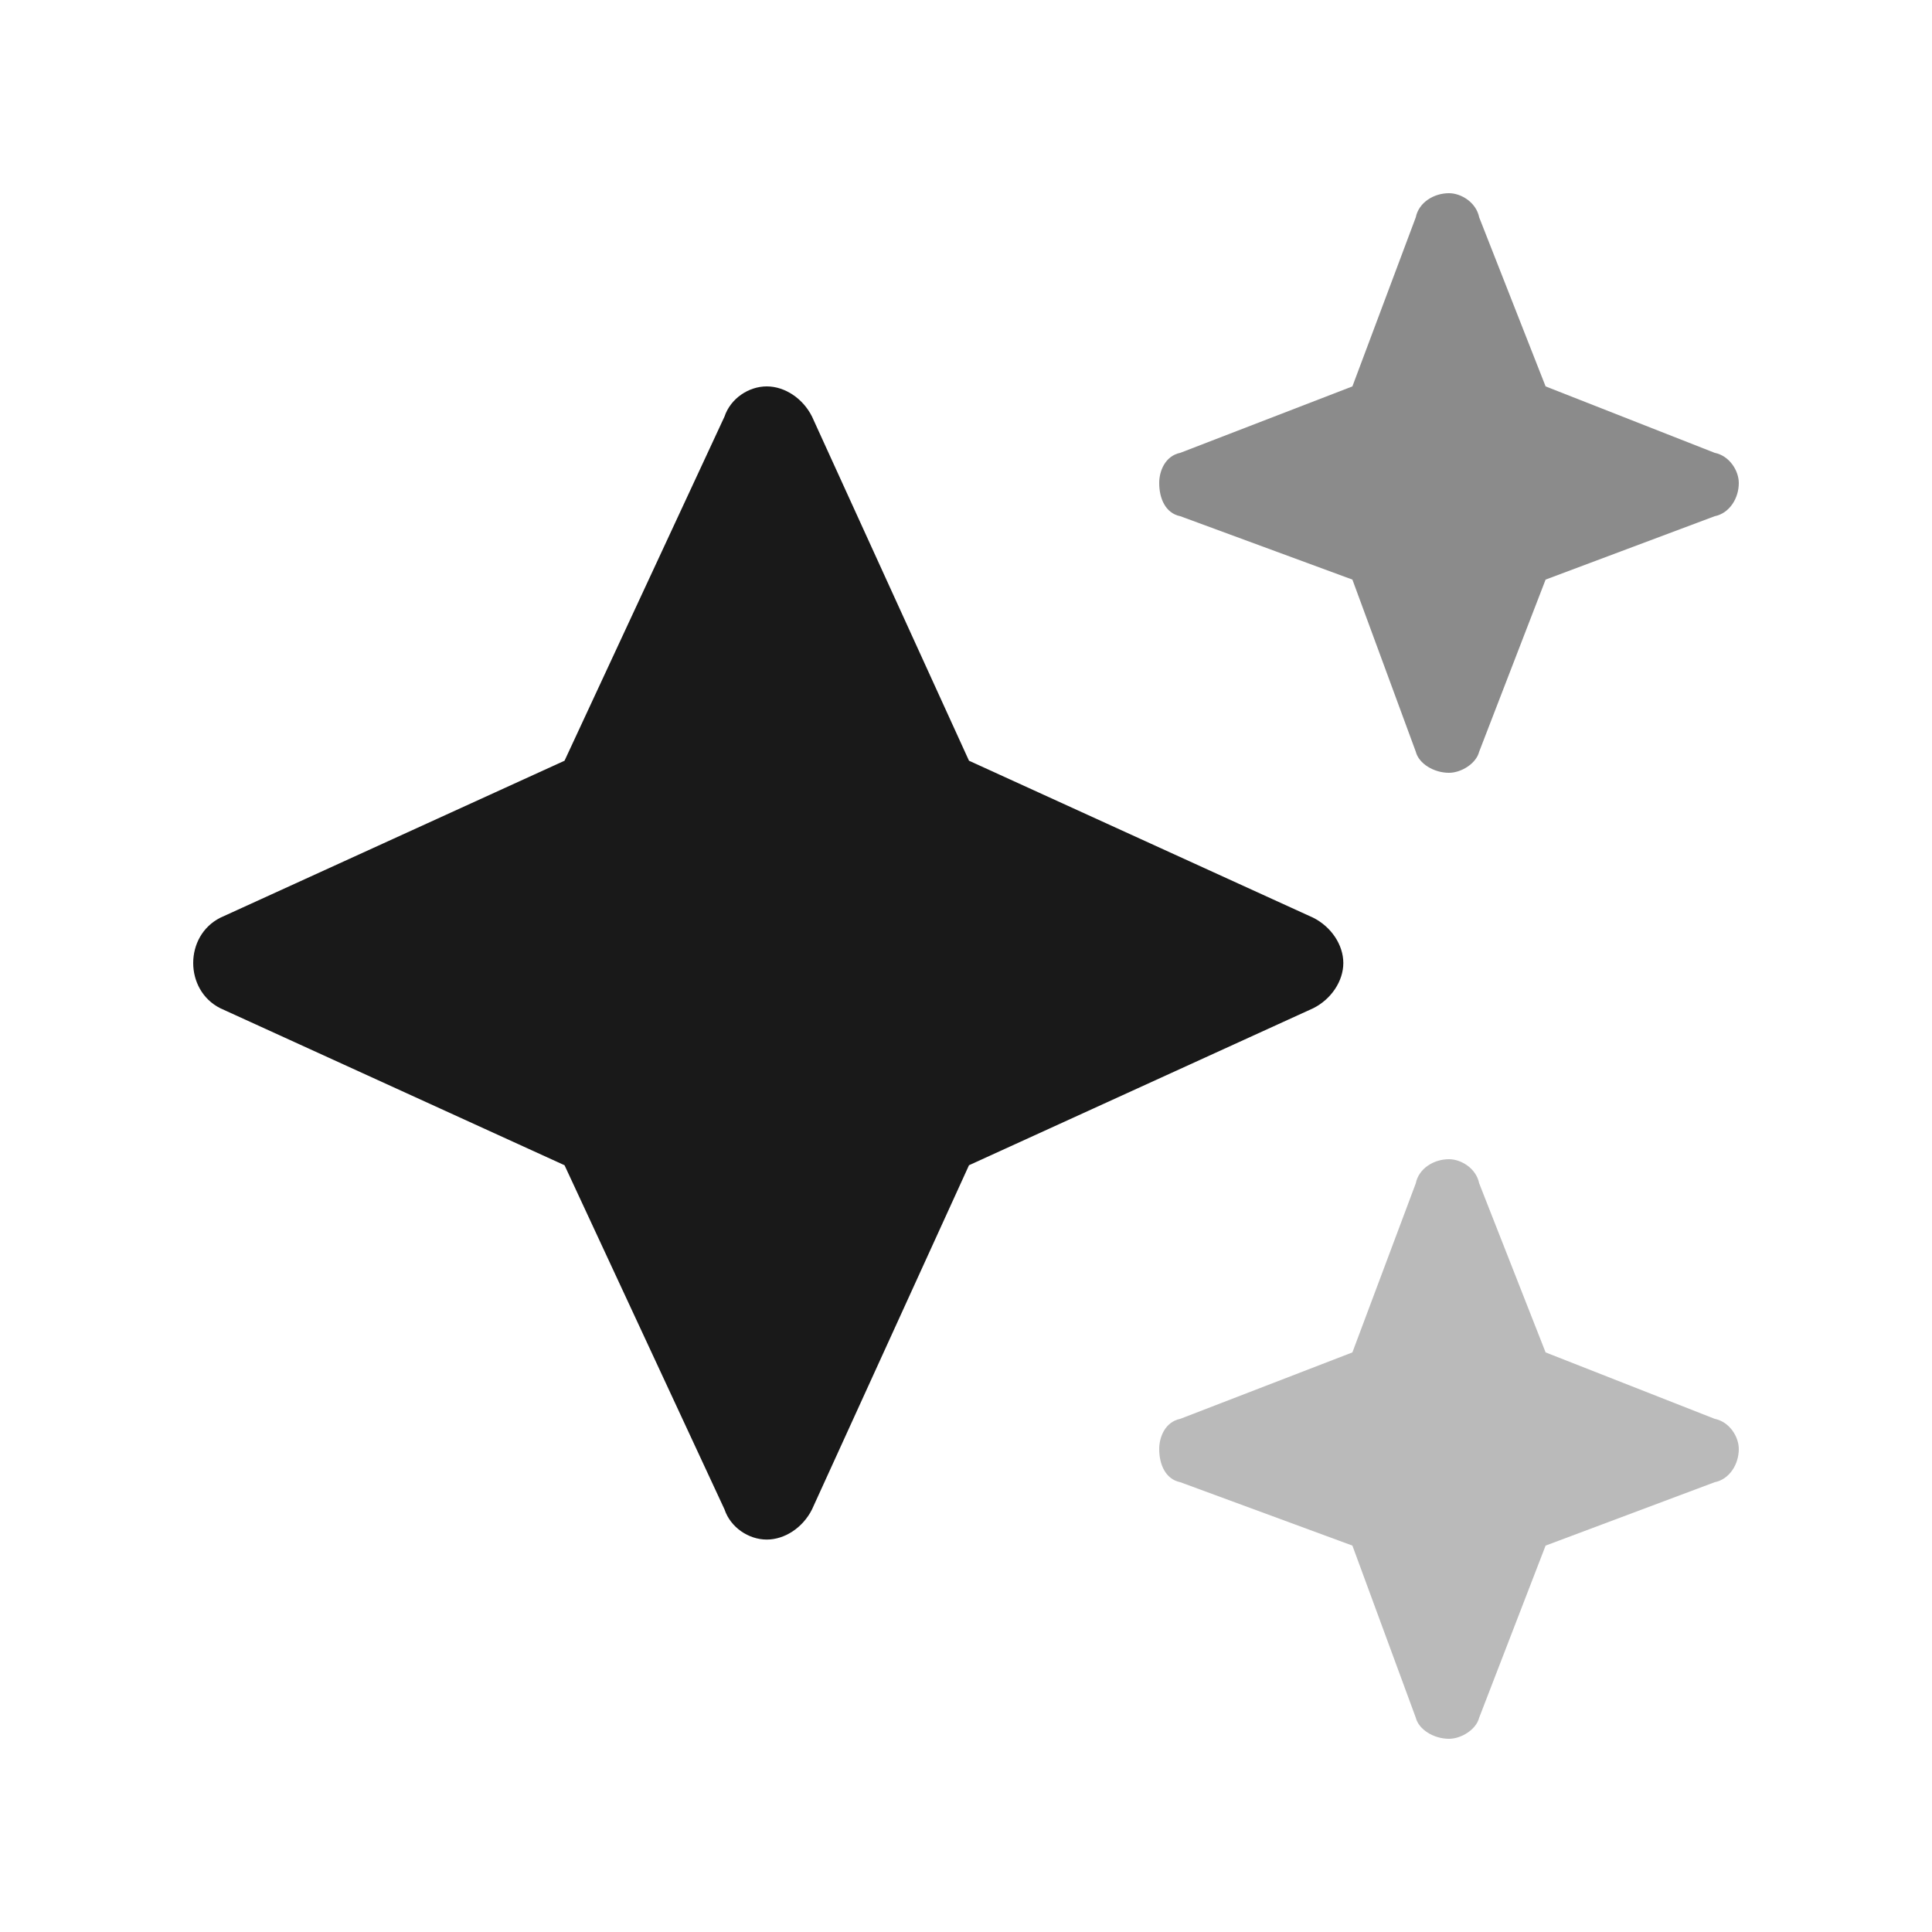 <svg width="40" height="40" viewBox="0 0 40 40" fill="none" xmlns="http://www.w3.org/2000/svg">
<path d="M20.062 15.75L27.188 19C27.562 19.188 27.812 19.562 27.812 19.938C27.812 20.312 27.562 20.688 27.188 20.875L20.062 24.125L16.812 31.25C16.625 31.625 16.25 31.875 15.875 31.875C15.5 31.875 15.125 31.625 15 31.25L11.688 24.125L4.562 20.875C4.188 20.688 4 20.312 4 19.938C4 19.562 4.188 19.188 4.562 19L11.688 15.75L15 8.625C15.125 8.25 15.5 8 15.875 8C16.25 8 16.625 8.25 16.812 8.625L20.062 15.75Z" fill="#191919"/>
<path opacity="0.5" d="M28 8L24.438 9.375C24.125 9.438 24 9.75 24 10C24 10.312 24.125 10.625 24.438 10.688L28 12L29.312 15.562C29.375 15.812 29.688 16 30 16C30.25 16 30.562 15.812 30.625 15.562L32 12L35.5 10.688C35.812 10.625 36 10.312 36 10C36 9.75 35.812 9.438 35.5 9.375L32 8L30.625 4.5C30.562 4.188 30.25 4 30 4C29.688 4 29.375 4.188 29.312 4.5L28 8Z" fill="#191919"/>
<path opacity="0.3" d="M30 24C29.688 24 29.375 24.188 29.312 24.5L28 28L24.438 29.375C24.125 29.438 24 29.75 24 30C24 30.312 24.125 30.625 24.438 30.688L28 32L29.312 35.562C29.375 35.812 29.688 36 30 36C30.25 36 30.562 35.812 30.625 35.562L32 32L35.5 30.688C35.812 30.625 36 30.312 36 30C36 29.75 35.812 29.438 35.5 29.375L32 28L30.625 24.5C30.562 24.188 30.25 24 30 24Z" fill="#191919"/>
</svg>
